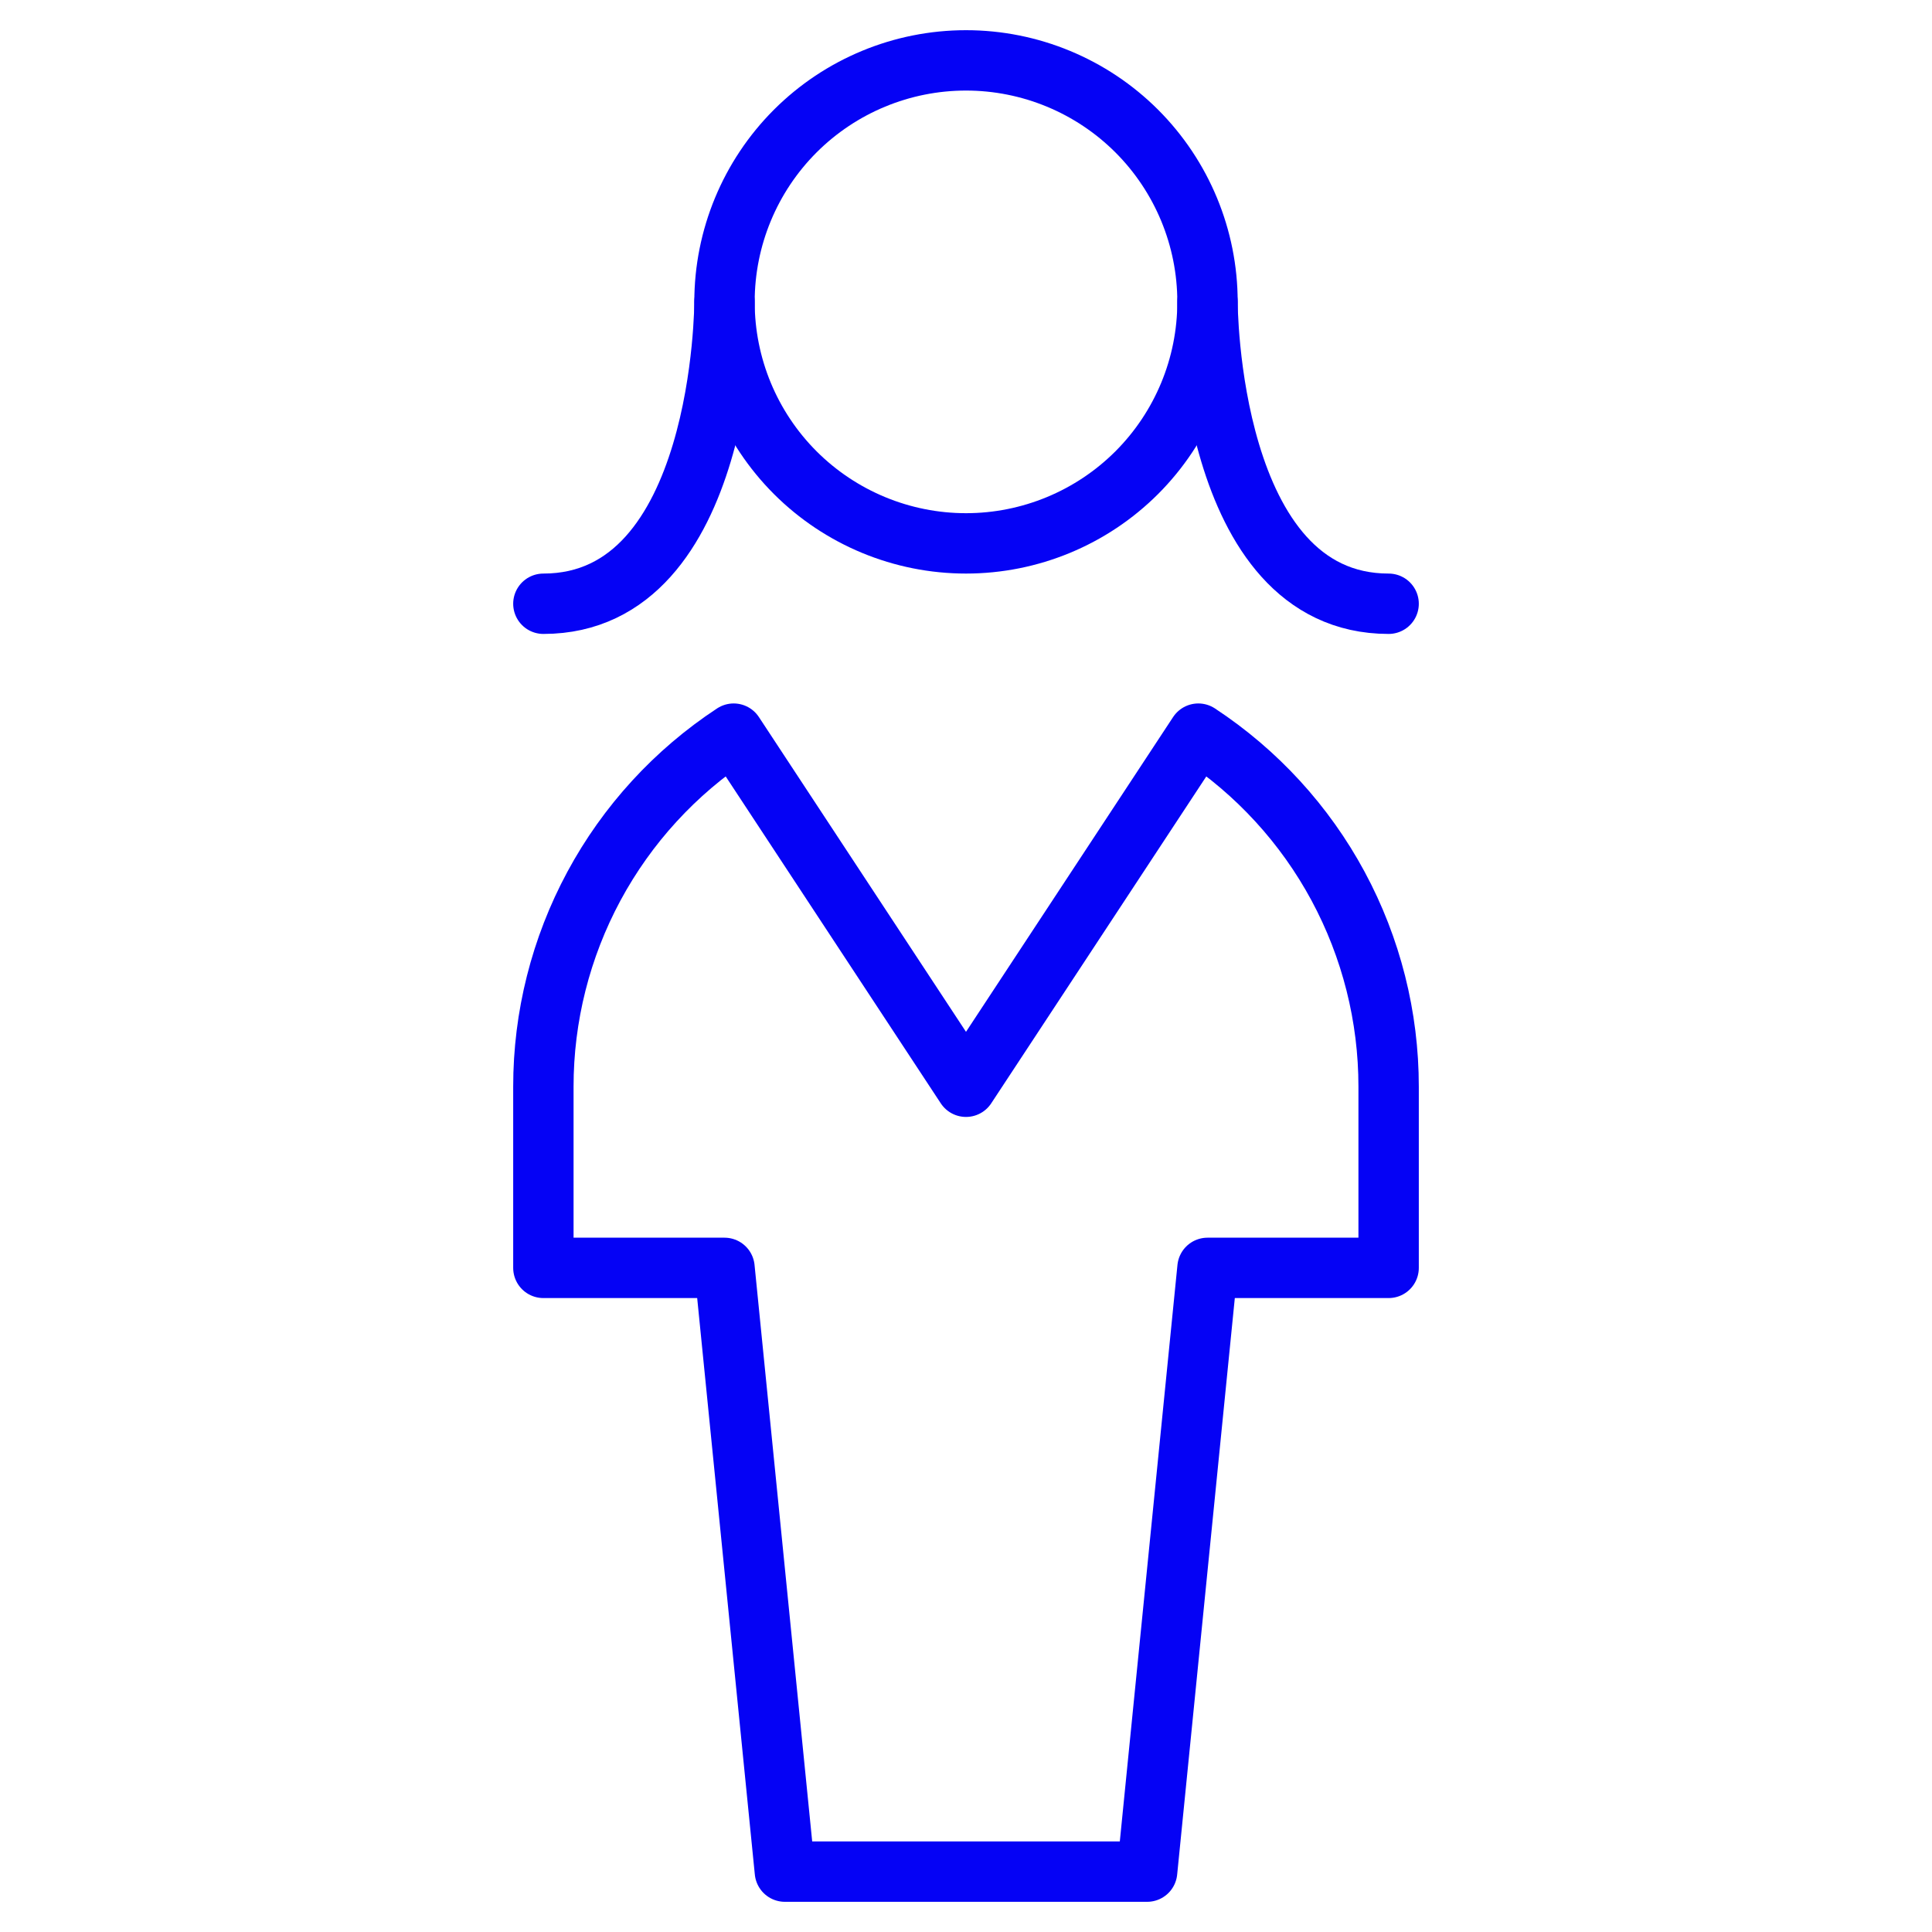 <svg width="48" height="48" viewBox="0 0 48 48" fill="none" xmlns="http://www.w3.org/2000/svg">
<path d="M18 7.5C18 9.091 18.632 10.617 19.757 11.743C20.883 12.868 22.409 13.5 24 13.5C25.591 13.5 27.117 12.868 28.243 11.743C29.368 10.617 30 9.091 30 7.5C30 5.909 29.368 4.383 28.243 3.257C27.117 2.132 25.591 1.5 24 1.5C22.409 1.5 20.883 2.132 19.757 3.257C18.632 4.383 18 5.909 18 7.5Z" stroke="#0502F5" stroke-width="1.5" stroke-linecap="round" stroke-linejoin="round"/>
<path d="M28.5 46.5L30 31.5H34.5V27C34.501 25.26 34.069 23.548 33.244 22.016C32.419 20.485 31.225 19.183 29.772 18.227L24 27L18.228 18.227C16.774 19.183 15.581 20.485 14.756 22.016C13.931 23.548 13.499 25.26 13.5 27V31.5H18L19.5 46.5H28.5Z" stroke="#0502F5" stroke-width="1.5" stroke-linecap="round" stroke-linejoin="round"/>
<path d="M18 7.5C18 7.5 18 15 13.5 15" stroke="#0502F5" stroke-width="1.5" stroke-linecap="round" stroke-linejoin="round"/>
<path d="M30 7.5C30 7.5 30 15 34.5 15" stroke="#0502F5" stroke-width="1.5" stroke-linecap="round" stroke-linejoin="round"/>
</svg>
